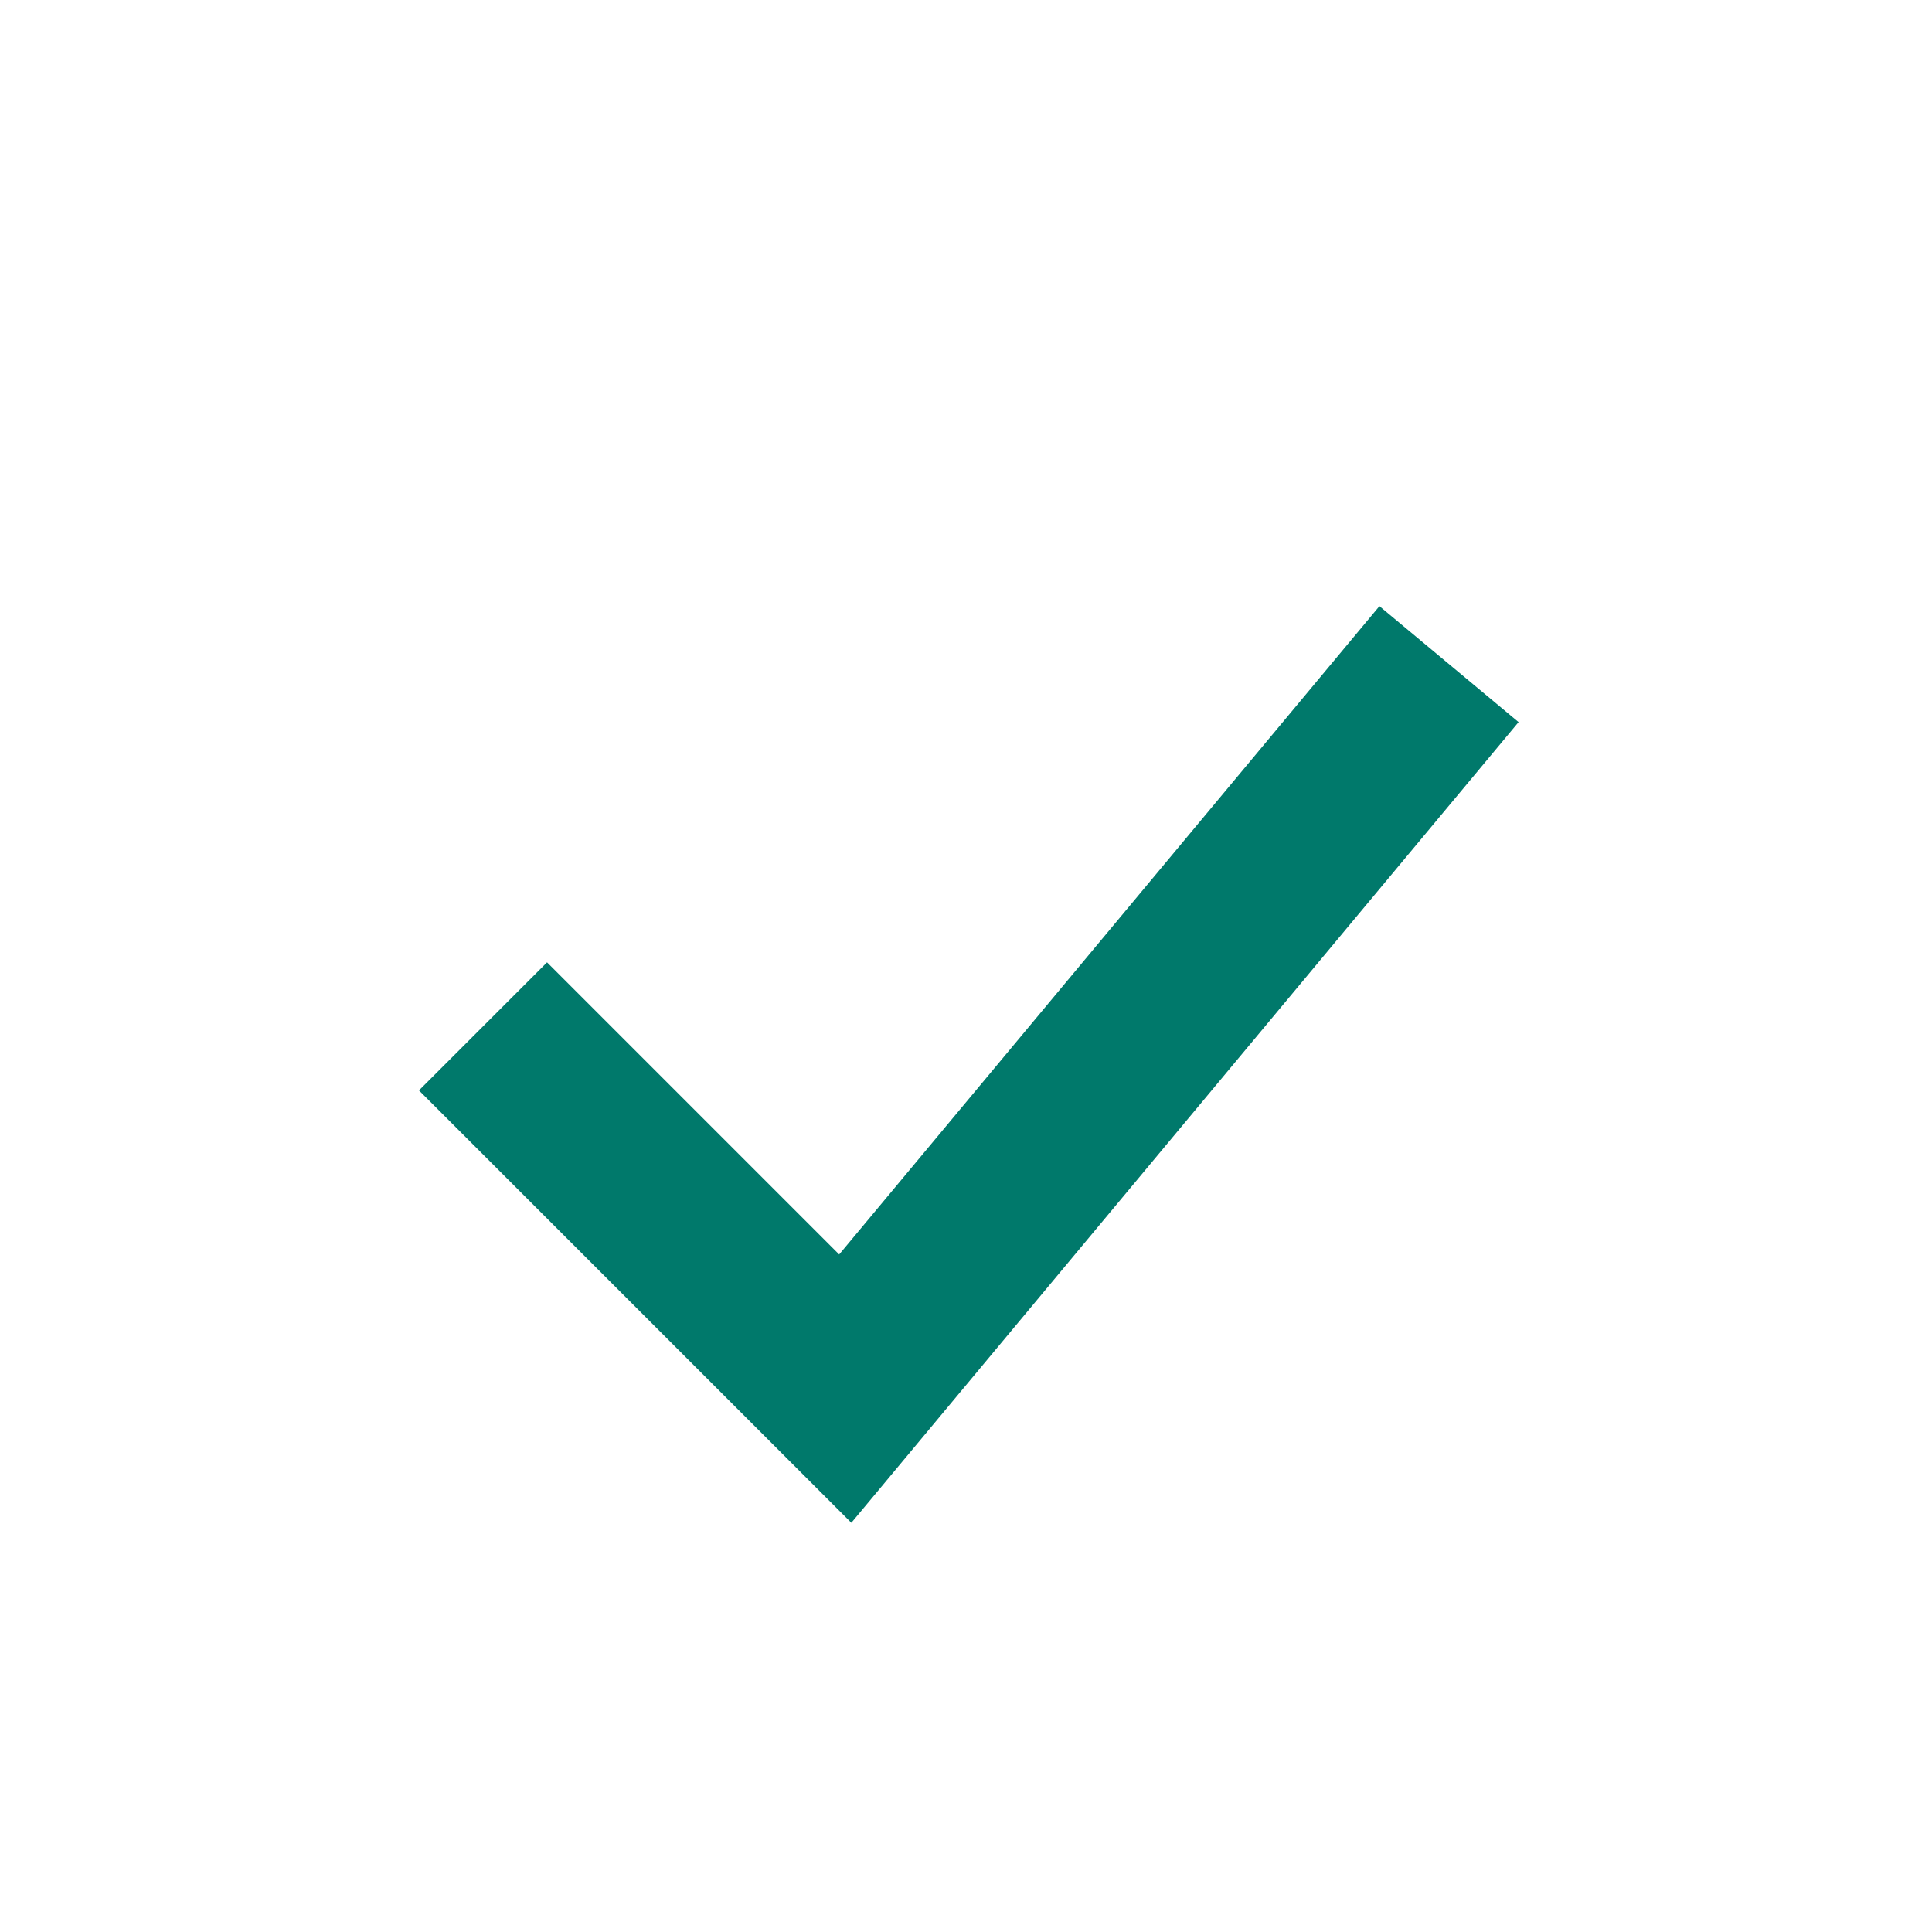 <?xml version="1.0" encoding="UTF-8"?>
<svg xmlns="http://www.w3.org/2000/svg" width="32" height="32" viewBox="0 0 32 32"><polyline points="8 17 14 23 24 11" fill="none" stroke="#00796B" stroke-width="3"/></svg>
